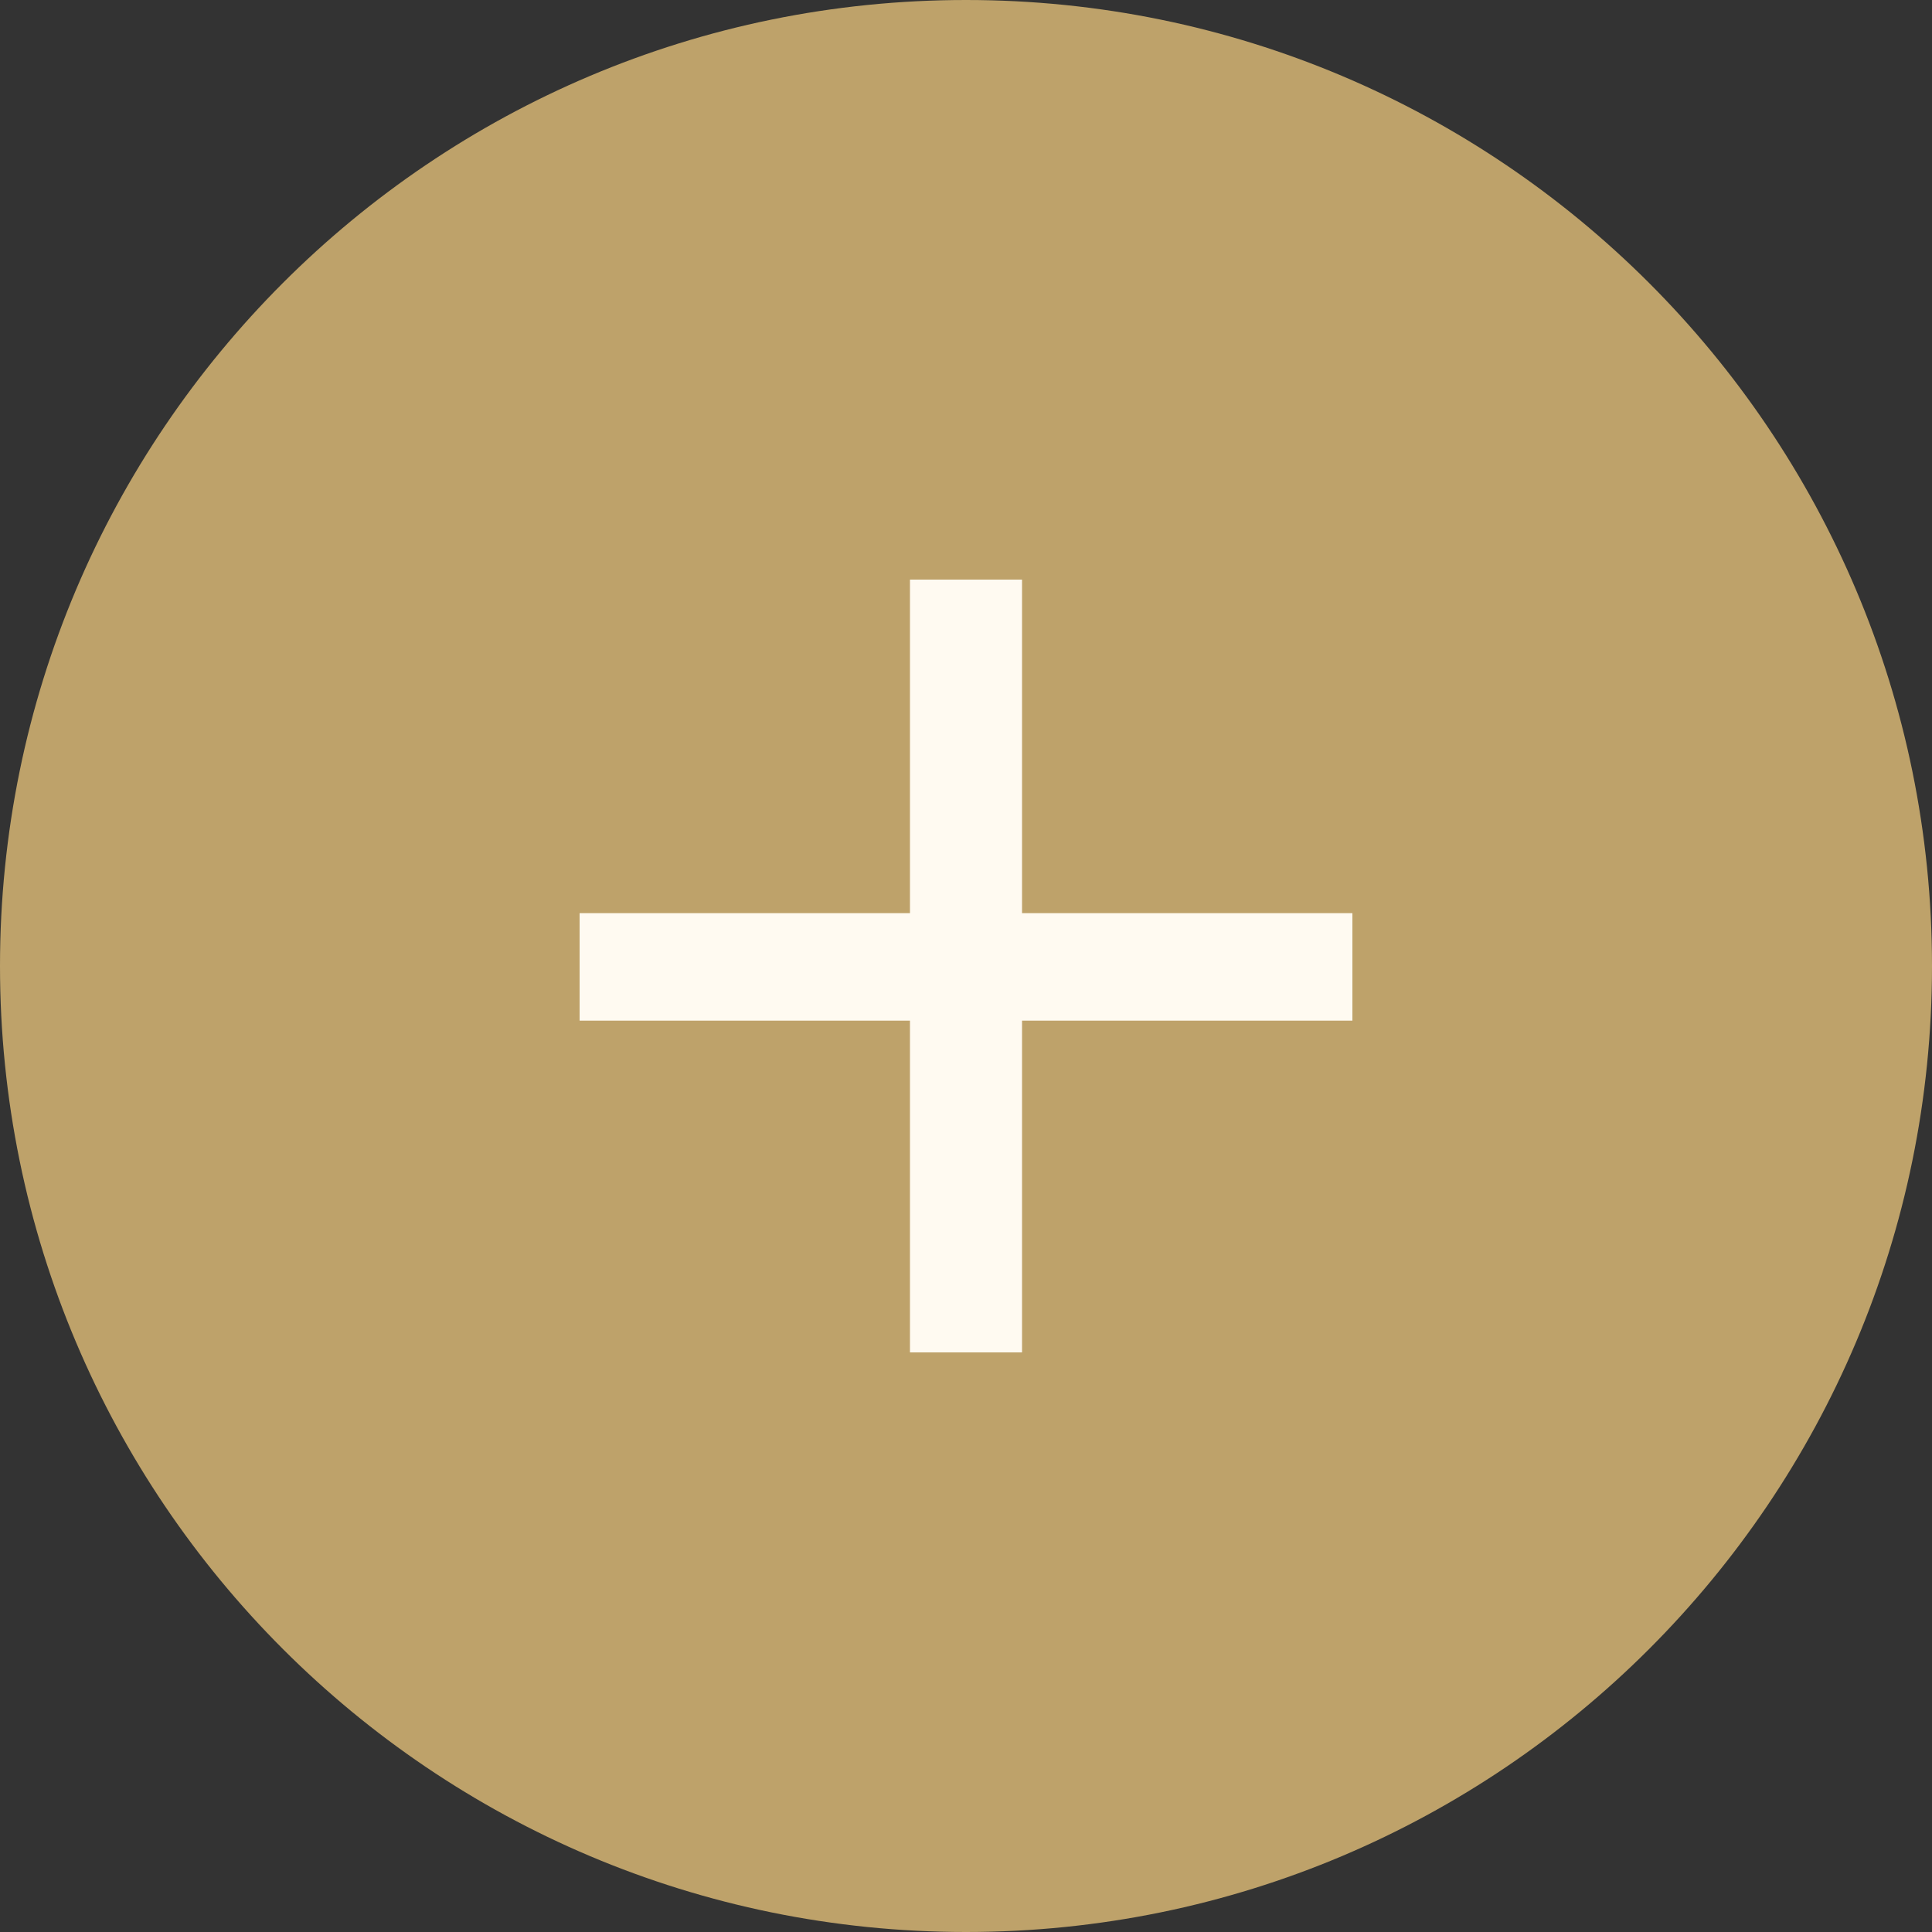 <?xml version="1.0" encoding="UTF-8"?> <svg xmlns="http://www.w3.org/2000/svg" width="14" height="14" viewBox="0 0 14 14" fill="none"><rect x="0" y="0" width="14" height="14" fill="#333333" stroke="none"/><path d="M14 7C14 10.866 10.866 14 7 14C3.134 14 0 10.866 0 7C0 3.134 3.134 0 7 0C10.866 0 14 3.134 14 7Z" fill="#BEA26A"></path><path d="M6.594 9.8V4.2H7.406V9.8H6.594ZM4.2 7.396V6.617H9.8V7.396H4.2Z" fill="#FFFAF1"></path></svg> 
